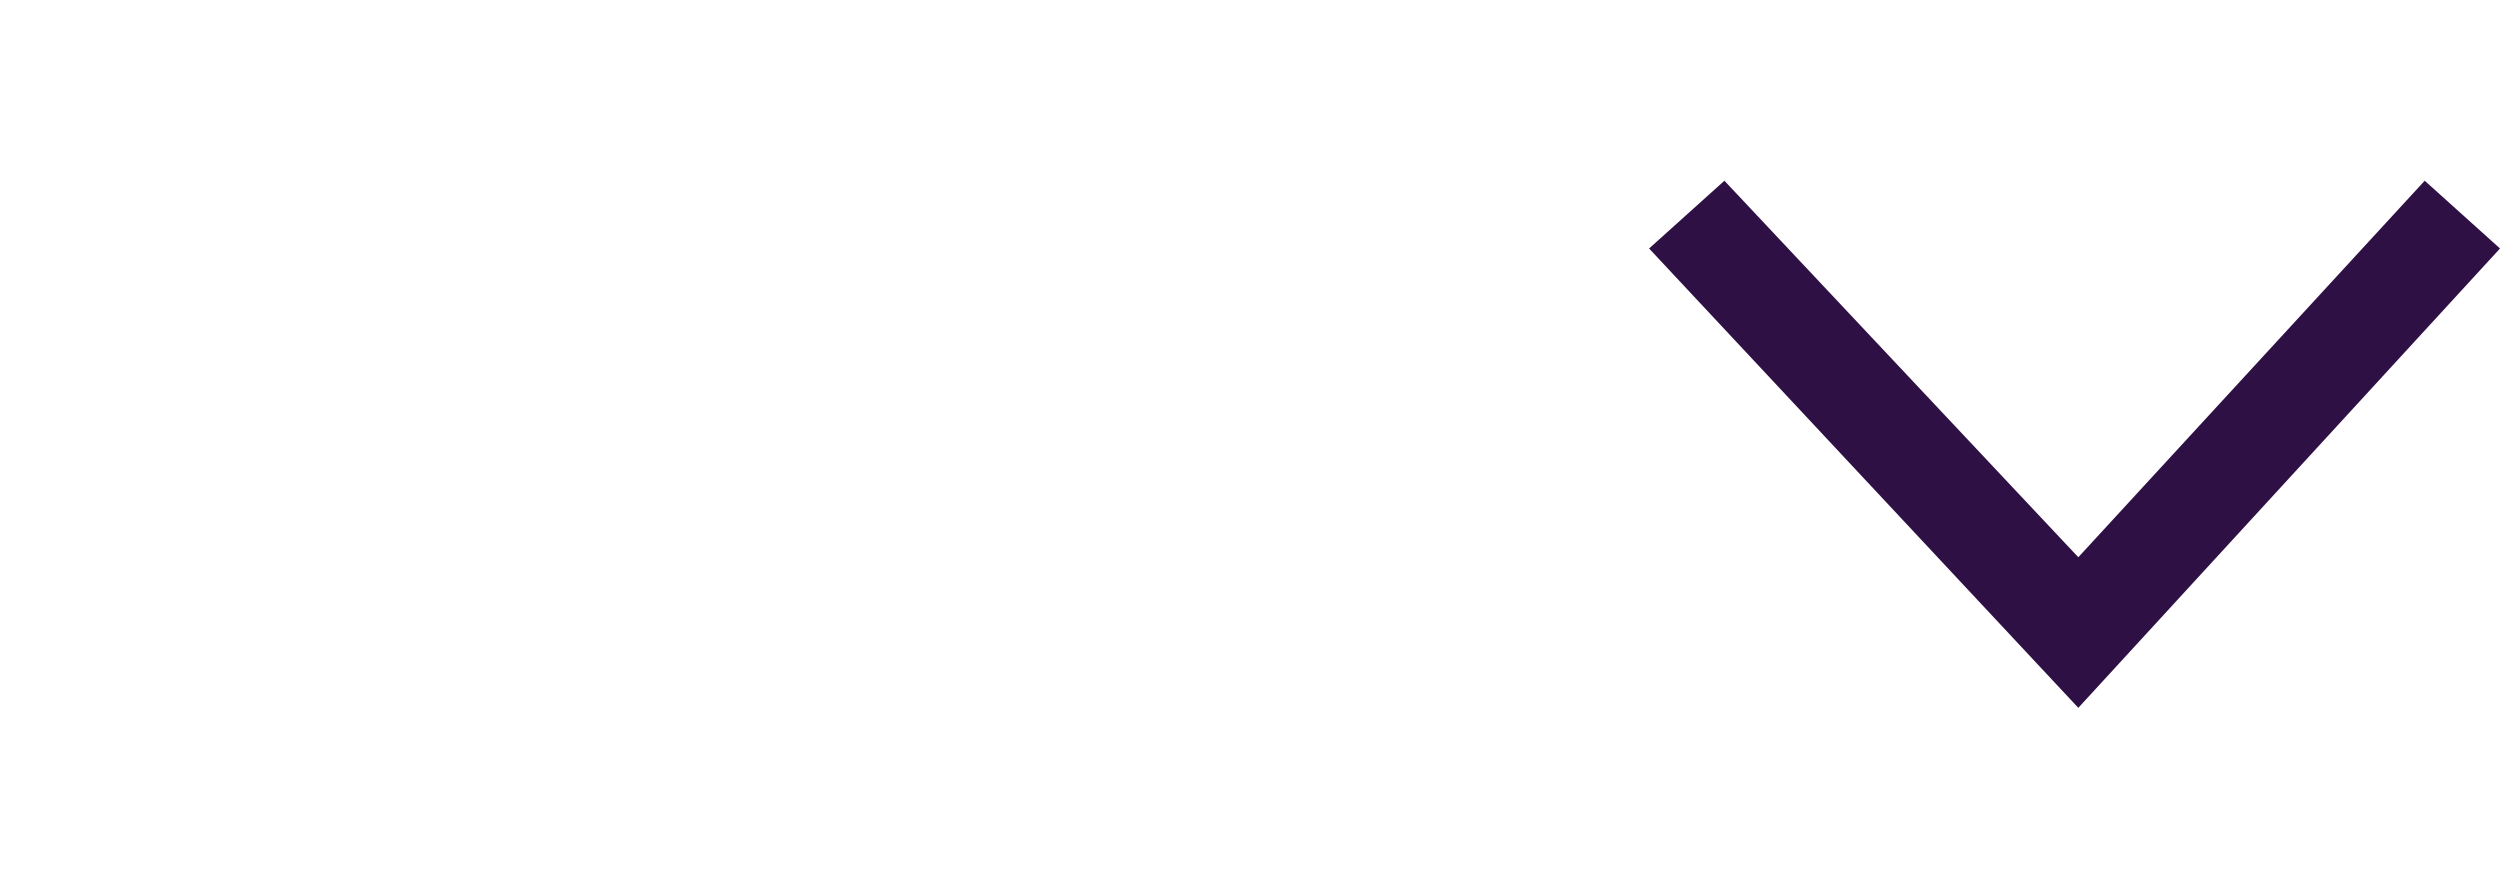 <?xml version="1.0" encoding="utf-8"?>
<!-- Generator: Adobe Illustrator 27.0.1, SVG Export Plug-In . SVG Version: 6.00 Build 0)  -->
<svg version="1.1" id="Layer_1" xmlns="http://www.w3.org/2000/svg" xmlns:xlink="http://www.w3.org/1999/xlink" x="0px" y="0px"
	 width="33.2px" height="11.8px" viewBox="0 0 33.2 11.8" style="enable-background:new 0 0 33.2 11.8;" xml:space="preserve">
<style type="text/css">
	.st0{fill:#2E1045;}
</style>
<g>
	<g>
		<polygon class="st0" points="21.9,3.3 22.9,2.4 27.6,7.4 32.2,2.4 33.2,3.3 27.6,9.4 		"/>
	</g>
</g>
</svg>
